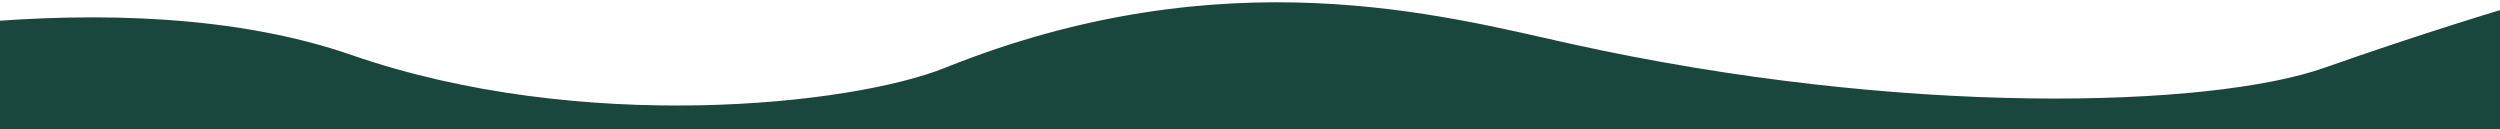 <?xml version="1.0" encoding="UTF-8"?> <svg xmlns="http://www.w3.org/2000/svg" width="1920" height="99" viewBox="0 0 1920 99" fill="none"><g clip-path="url(#clip0_12_9)"><rect y="85.483" width="1920" height="242" fill="#1A473D"></rect><path d="M1784.89 52.136C2058.41 -44.068 2258.26 -76.04 2324 -80L2229.37 175H-240.294L-258 62.858C-155.225 30.597 94.285 -18.684 270.122 42.284C445.96 103.252 653.809 80.951 725.59 52.136C940.991 -34.332 1109.05 12.145 1206.09 33.591C1462.03 90.154 1697.84 82.752 1784.89 52.136Z" fill="#1A473D"></path></g><defs><clipPath id="clip0_12_9"><rect width="1920" height="99" fill="white"></rect></clipPath></defs></svg> 